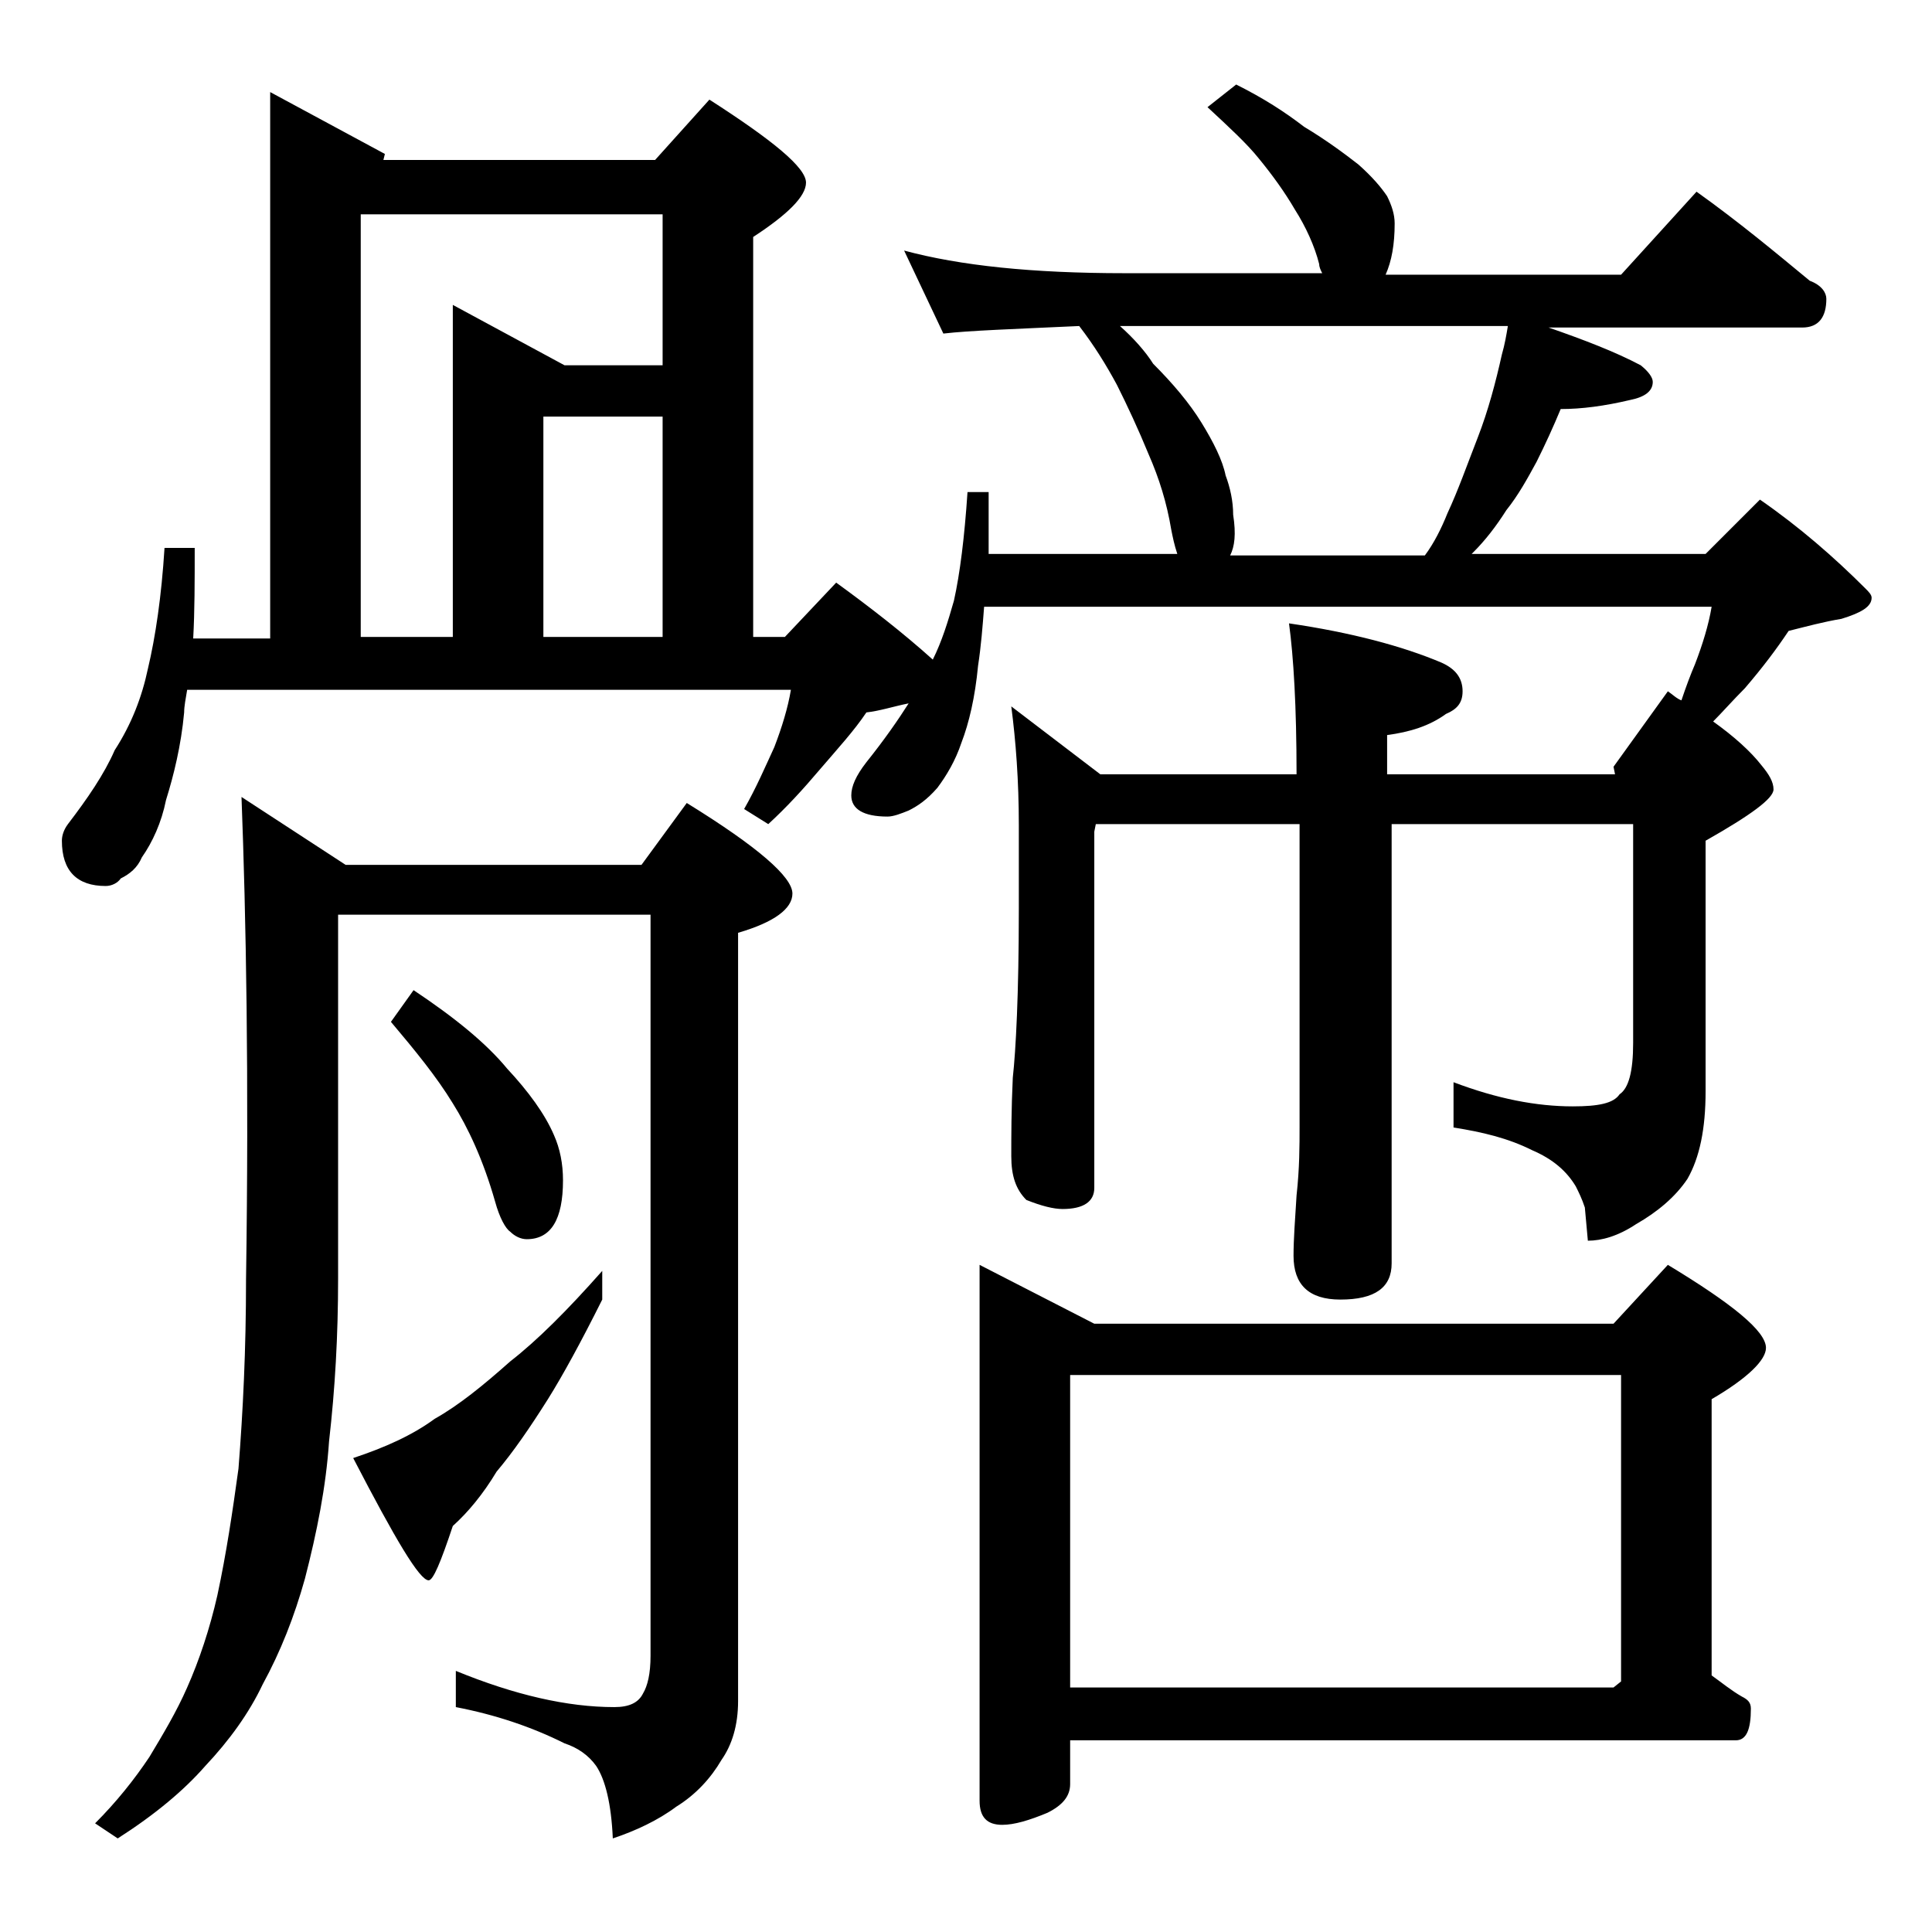 <?xml version="1.0" encoding="utf-8"?>
<!-- Generator: Adobe Illustrator 18.0.0, SVG Export Plug-In . SVG Version: 6.00 Build 0)  -->
<!DOCTYPE svg PUBLIC "-//W3C//DTD SVG 1.1//EN" "http://www.w3.org/Graphics/SVG/1.1/DTD/svg11.dtd">
<svg version="1.1" id="Layer_1" xmlns="http://www.w3.org/2000/svg" xmlns:xlink="http://www.w3.org/1999/xlink" x="0px" y="0px"
	 viewBox="0 0 128 128" enable-background="new 0 0 128 128" xml:space="preserve">
<path d="M17.9,6.1l7.6,4.1l-0.1,0.4h18l3.6-4c4.2,2.7,6.4,4.5,6.4,5.5c0,0.9-1.2,2.1-3.5,3.6v26.5H52l3.4-3.6
	c2.2,1.6,4.4,3.3,6.4,5.1c0.6-1.2,1-2.5,1.4-3.9c0.4-1.8,0.7-4.2,0.9-7.2h1.4v4.1H78c-0.2-0.6-0.3-1.1-0.4-1.6
	c-0.3-1.8-0.8-3.4-1.5-5c-0.7-1.7-1.4-3.2-2.1-4.6c-0.7-1.3-1.5-2.6-2.5-3.9c-4.3,0.2-7.3,0.3-9,0.5l-2.6-5.5
	c3.7,1,8.5,1.5,14.6,1.5h13.1c-0.1-0.2-0.2-0.4-0.2-0.6c-0.3-1.2-0.9-2.5-1.6-3.6c-0.7-1.2-1.5-2.3-2.4-3.4c-0.8-1-2-2.1-3.4-3.4
	l1.9-1.5c1.8,0.9,3.2,1.8,4.5,2.8c1.5,0.9,2.7,1.8,3.6,2.5c0.9,0.8,1.5,1.5,1.9,2.1c0.3,0.6,0.5,1.2,0.5,1.8c0,1.4-0.2,2.5-0.6,3.4
	h15.6l5-5.5c2.8,2,5.2,4,7.5,5.9c0.8,0.3,1.1,0.8,1.1,1.2c0,1.2-0.5,1.9-1.6,1.9h-16.8c2.3,0.8,4.4,1.6,6.1,2.5
	c0.5,0.4,0.8,0.8,0.8,1.1c0,0.6-0.5,1-1.5,1.2c-1.7,0.4-3.2,0.6-4.6,0.6c-0.5,1.2-1,2.3-1.6,3.5c-0.6,1.1-1.2,2.2-2,3.2
	c-0.7,1.1-1.4,2-2.2,2.8l-0.1,0.1h15.5l3.6-3.6c2.6,1.8,4.9,3.8,7,5.9c0.2,0.2,0.4,0.4,0.4,0.6c0,0.6-0.7,1-2,1.4
	c-1.2,0.2-2.3,0.5-3.5,0.8c-0.8,1.2-1.7,2.4-2.9,3.8c-0.8,0.8-1.5,1.6-2.1,2.2c1.4,1,2.5,2,3.2,2.9c0.5,0.6,0.8,1.1,0.8,1.6
	c0,0.6-1.5,1.7-4.5,3.4v16.6c0,2.5-0.4,4.4-1.2,5.8c-0.8,1.2-2,2.2-3.4,3c-1.2,0.8-2.3,1.1-3.2,1.1l-0.2-2.2c-0.2-0.6-0.4-1-0.6-1.4
	c-0.6-1-1.5-1.8-2.9-2.4c-1.6-0.8-3.3-1.2-5.2-1.5v-3c2.9,1.1,5.5,1.6,7.9,1.6c1.7,0,2.7-0.2,3.1-0.8c0.6-0.4,0.9-1.5,0.9-3.4V54.6
	h-16v29.1c0,1.6-1.1,2.4-3.4,2.4c-2.1,0-3.1-1-3.1-2.9c0-1.1,0.1-2.4,0.2-4c0.2-1.8,0.2-3.3,0.2-4.6v-20H72.6l-0.1,0.5v23.6
	c0,0.9-0.7,1.4-2.1,1.4c-0.6,0-1.4-0.2-2.4-0.6c-0.7-0.7-1-1.6-1-2.9c0-1.3,0-3.1,0.1-5.2c0.2-1.8,0.4-5.5,0.4-11.2v-5.5
	c0-3-0.2-5.6-0.5-7.9l5.9,4.5h13c0-4.5-0.2-7.8-0.5-10c4.1,0.6,7.5,1.5,10.1,2.6c0.9,0.4,1.4,1,1.4,1.9c0,0.8-0.4,1.2-1.1,1.5
	c-1.1,0.8-2.4,1.2-3.9,1.4v2.6H107l-0.1-0.5l3.6-5c0.3,0.2,0.6,0.5,0.9,0.6c0.3-0.9,0.6-1.7,0.9-2.4c0.5-1.3,0.9-2.6,1.1-3.8H65.2
	c-0.1,1.3-0.2,2.6-0.4,3.9c-0.2,2.1-0.6,3.8-1.1,5.1c-0.4,1.2-1,2.2-1.6,3c-0.7,0.8-1.3,1.2-1.9,1.5c-0.5,0.2-1,0.4-1.4,0.4
	c-1.6,0-2.4-0.5-2.4-1.4c0-0.6,0.3-1.3,1-2.2c1.2-1.5,2.1-2.8,2.8-3.9c-1,0.2-1.9,0.5-2.8,0.6c-0.8,1.2-1.9,2.4-3.1,3.8
	c-1.1,1.3-2.2,2.5-3.4,3.6l-1.6-1c0.8-1.4,1.4-2.8,2-4.1c0.5-1.3,0.9-2.6,1.1-3.8H12.4c-0.1,0.6-0.2,1.1-0.2,1.5
	c-0.2,2.2-0.7,4.2-1.2,5.8c-0.3,1.5-0.9,2.8-1.6,3.8c-0.3,0.7-0.8,1.1-1.4,1.4c-0.2,0.3-0.6,0.5-1,0.5c-1.9,0-2.9-1-2.9-3
	c0-0.3,0.1-0.7,0.4-1.1c1.3-1.7,2.4-3.3,3.1-4.9c1.1-1.7,1.8-3.5,2.2-5.4c0.5-2.1,0.9-4.8,1.1-8h2c0,2.2,0,4.2-0.1,6h5.1V6.1z
	 M16,52.8l6.9,4.5h19.6l3-4.1c4.7,2.9,7,4.9,7,6c0,1-1.2,1.9-3.6,2.6v50.9c0,1.6-0.4,2.9-1.1,3.9c-0.7,1.2-1.7,2.3-3,3.1
	c-1.2,0.9-2.7,1.6-4.2,2.1c-0.1-2.3-0.5-3.9-1.1-4.8c-0.5-0.7-1.2-1.2-2.1-1.5c-2.2-1.1-4.6-1.9-7.2-2.4v-2.4
	c3.9,1.6,7.4,2.4,10.5,2.4c1,0,1.6-0.3,1.9-0.9c0.3-0.5,0.5-1.3,0.5-2.5V60.6H22.4v24.1c0,3.8-0.2,7.3-0.6,10.8
	c-0.2,3-0.8,6-1.6,9.1c-0.7,2.5-1.6,4.8-2.8,7c-0.9,1.9-2.2,3.7-3.8,5.4c-1.4,1.6-3.3,3.2-5.8,4.8l-1.5-1c1.4-1.4,2.6-2.9,3.6-4.4
	c0.9-1.5,1.8-3,2.5-4.6c0.8-1.8,1.5-3.9,2-6.1c0.6-2.8,1-5.5,1.4-8.4c0.3-3.8,0.5-7.9,0.5-12.5C16.5,71.3,16.3,60.7,16,52.8z
	 M39.9,84.2v1.9c-1.4,2.8-2.6,5-3.6,6.6c-1.2,1.9-2.3,3.5-3.4,4.8C32,99,31,100.2,30,101.1c-0.8,2.4-1.3,3.6-1.6,3.6
	c-0.6,0-2.2-2.7-5-8.1c2.1-0.7,3.9-1.5,5.4-2.6c1.6-0.9,3.2-2.2,5-3.8C35.6,88.8,37.6,86.8,39.9,84.2z M23.9,42.2H30v-22l7.4,4h6.5
	v-10h-20V42.2z M27.4,65.6c2.7,1.8,4.8,3.5,6.2,5.2c1.4,1.5,2.5,3,3.1,4.4c0.4,0.9,0.6,1.9,0.6,3c0,2.6-0.8,3.9-2.4,3.9
	c-0.4,0-0.8-0.2-1.1-0.5c-0.3-0.2-0.7-0.9-1-2c-0.8-2.8-1.8-4.9-2.8-6.5c-1.1-1.8-2.5-3.5-4.1-5.4L27.4,65.6z M36,42.2h7.9V27.6H36
	V42.2z M64.9,83.8l7.6,3.9h34.4l3.6-3.9c4.3,2.6,6.5,4.4,6.5,5.5c0,0.8-1.2,2-3.6,3.4V111c0.7,0.5,1.3,1,2,1.4
	c0.4,0.2,0.6,0.4,0.6,0.8c0,1.4-0.3,2.1-1,2.1H70.9v2.9c0,0.8-0.5,1.4-1.5,1.9c-1.2,0.5-2.2,0.8-3,0.8c-1,0-1.5-0.5-1.5-1.6V83.8z
	 M70.9,111.8h36l0.5-0.4V91.1H70.9V111.8z M81.5,36.8h12.9c0.6-0.8,1.1-1.8,1.5-2.8c0.7-1.5,1.3-3.2,2-5c0.7-1.8,1.2-3.7,1.6-5.5
	c0.2-0.7,0.3-1.3,0.4-1.9H74.2c0.9,0.8,1.7,1.7,2.2,2.5c1.3,1.3,2.4,2.6,3.2,3.9c0.8,1.3,1.4,2.5,1.6,3.5c0.3,0.8,0.5,1.7,0.5,2.6
	C81.9,35.4,81.8,36.2,81.5,36.8z"/>
</svg>
